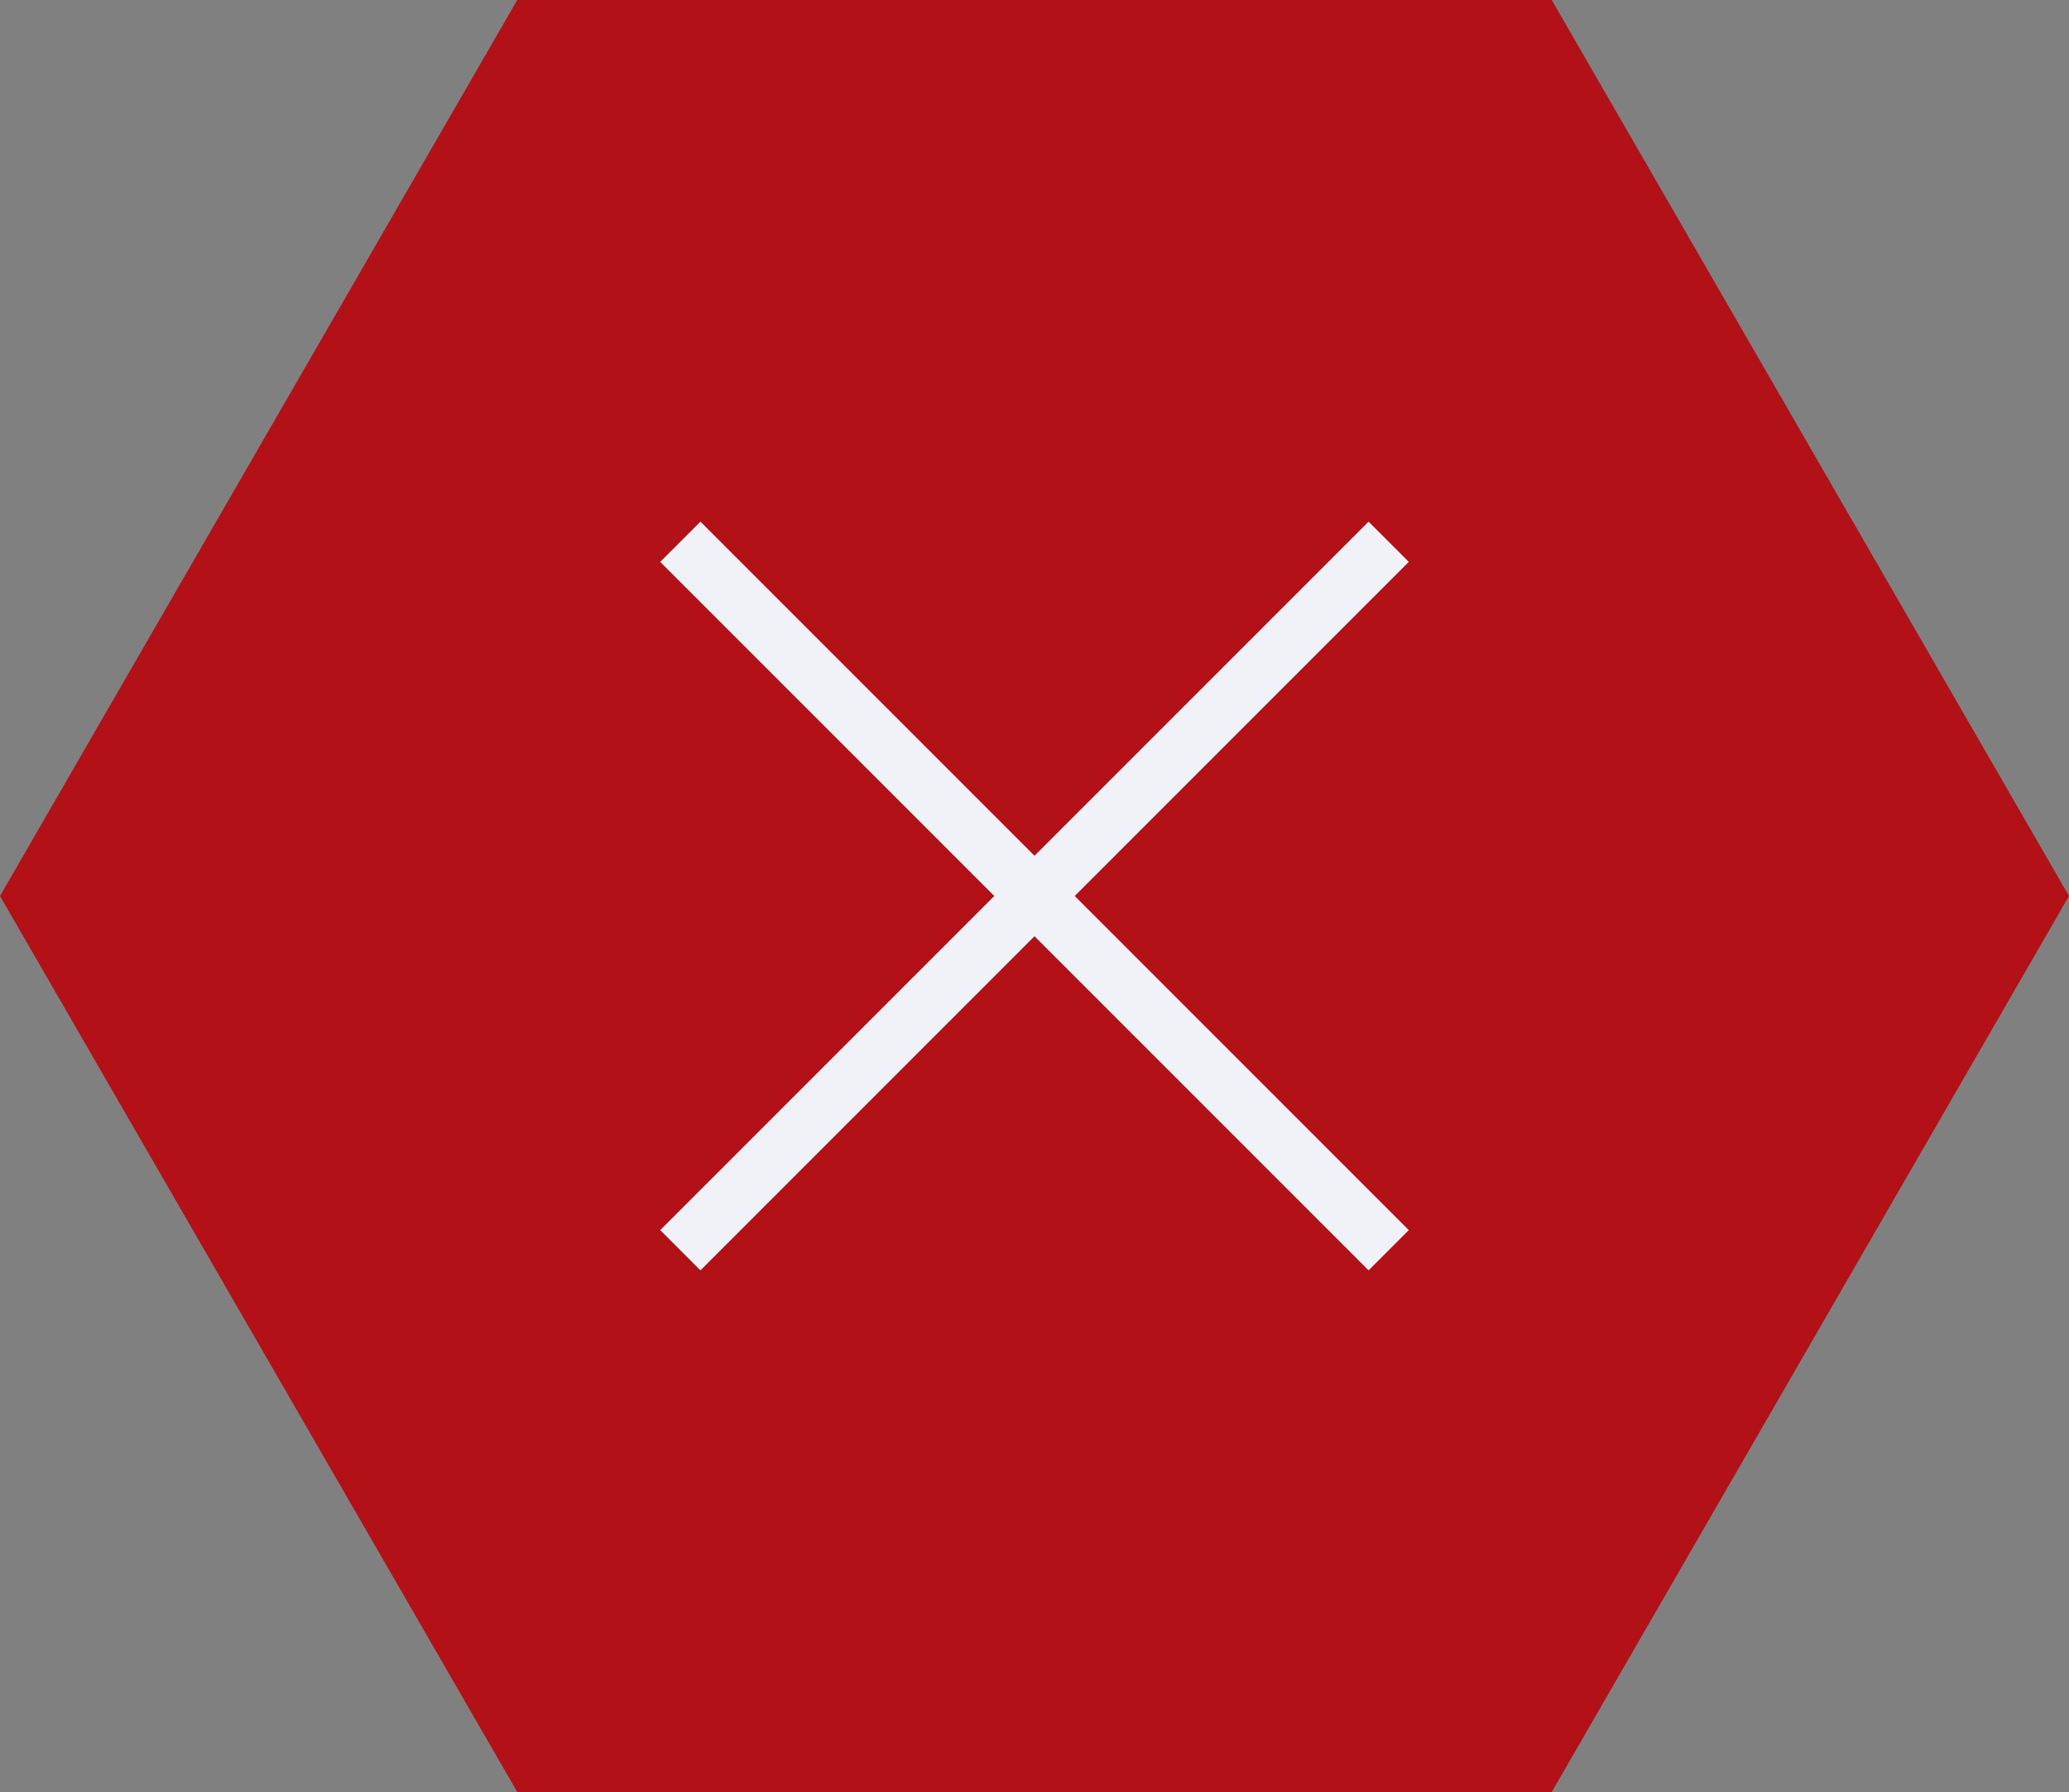 <svg xmlns="http://www.w3.org/2000/svg" viewBox="0 0 51.64 44.72"><rect x="0" y="0" width="51.64" height="44.72" fill="#808080" stroke="none"/><defs><style>.cls-1{fill:#b11117;stroke:#b11117;}.cls-1,.cls-2{stroke-miterlimit:10;stroke-width:1.42px;}.cls-2{fill:none;stroke:#f1f1f8;}</style></defs><g id="Layer_2" data-name="Layer 2"><g id="Mobile"><g id="close-btn"><polygon class="cls-1" points="38.32 0.71 13.32 0.71 0.82 22.36 13.32 44.01 38.32 44.01 50.82 22.36 38.32 0.71"/><line class="cls-2" x1="16.98" y1="13.52" x2="34.66" y2="31.2"/><line class="cls-2" x1="34.66" y1="13.52" x2="16.98" y2="31.2"/></g></g></g></svg>
